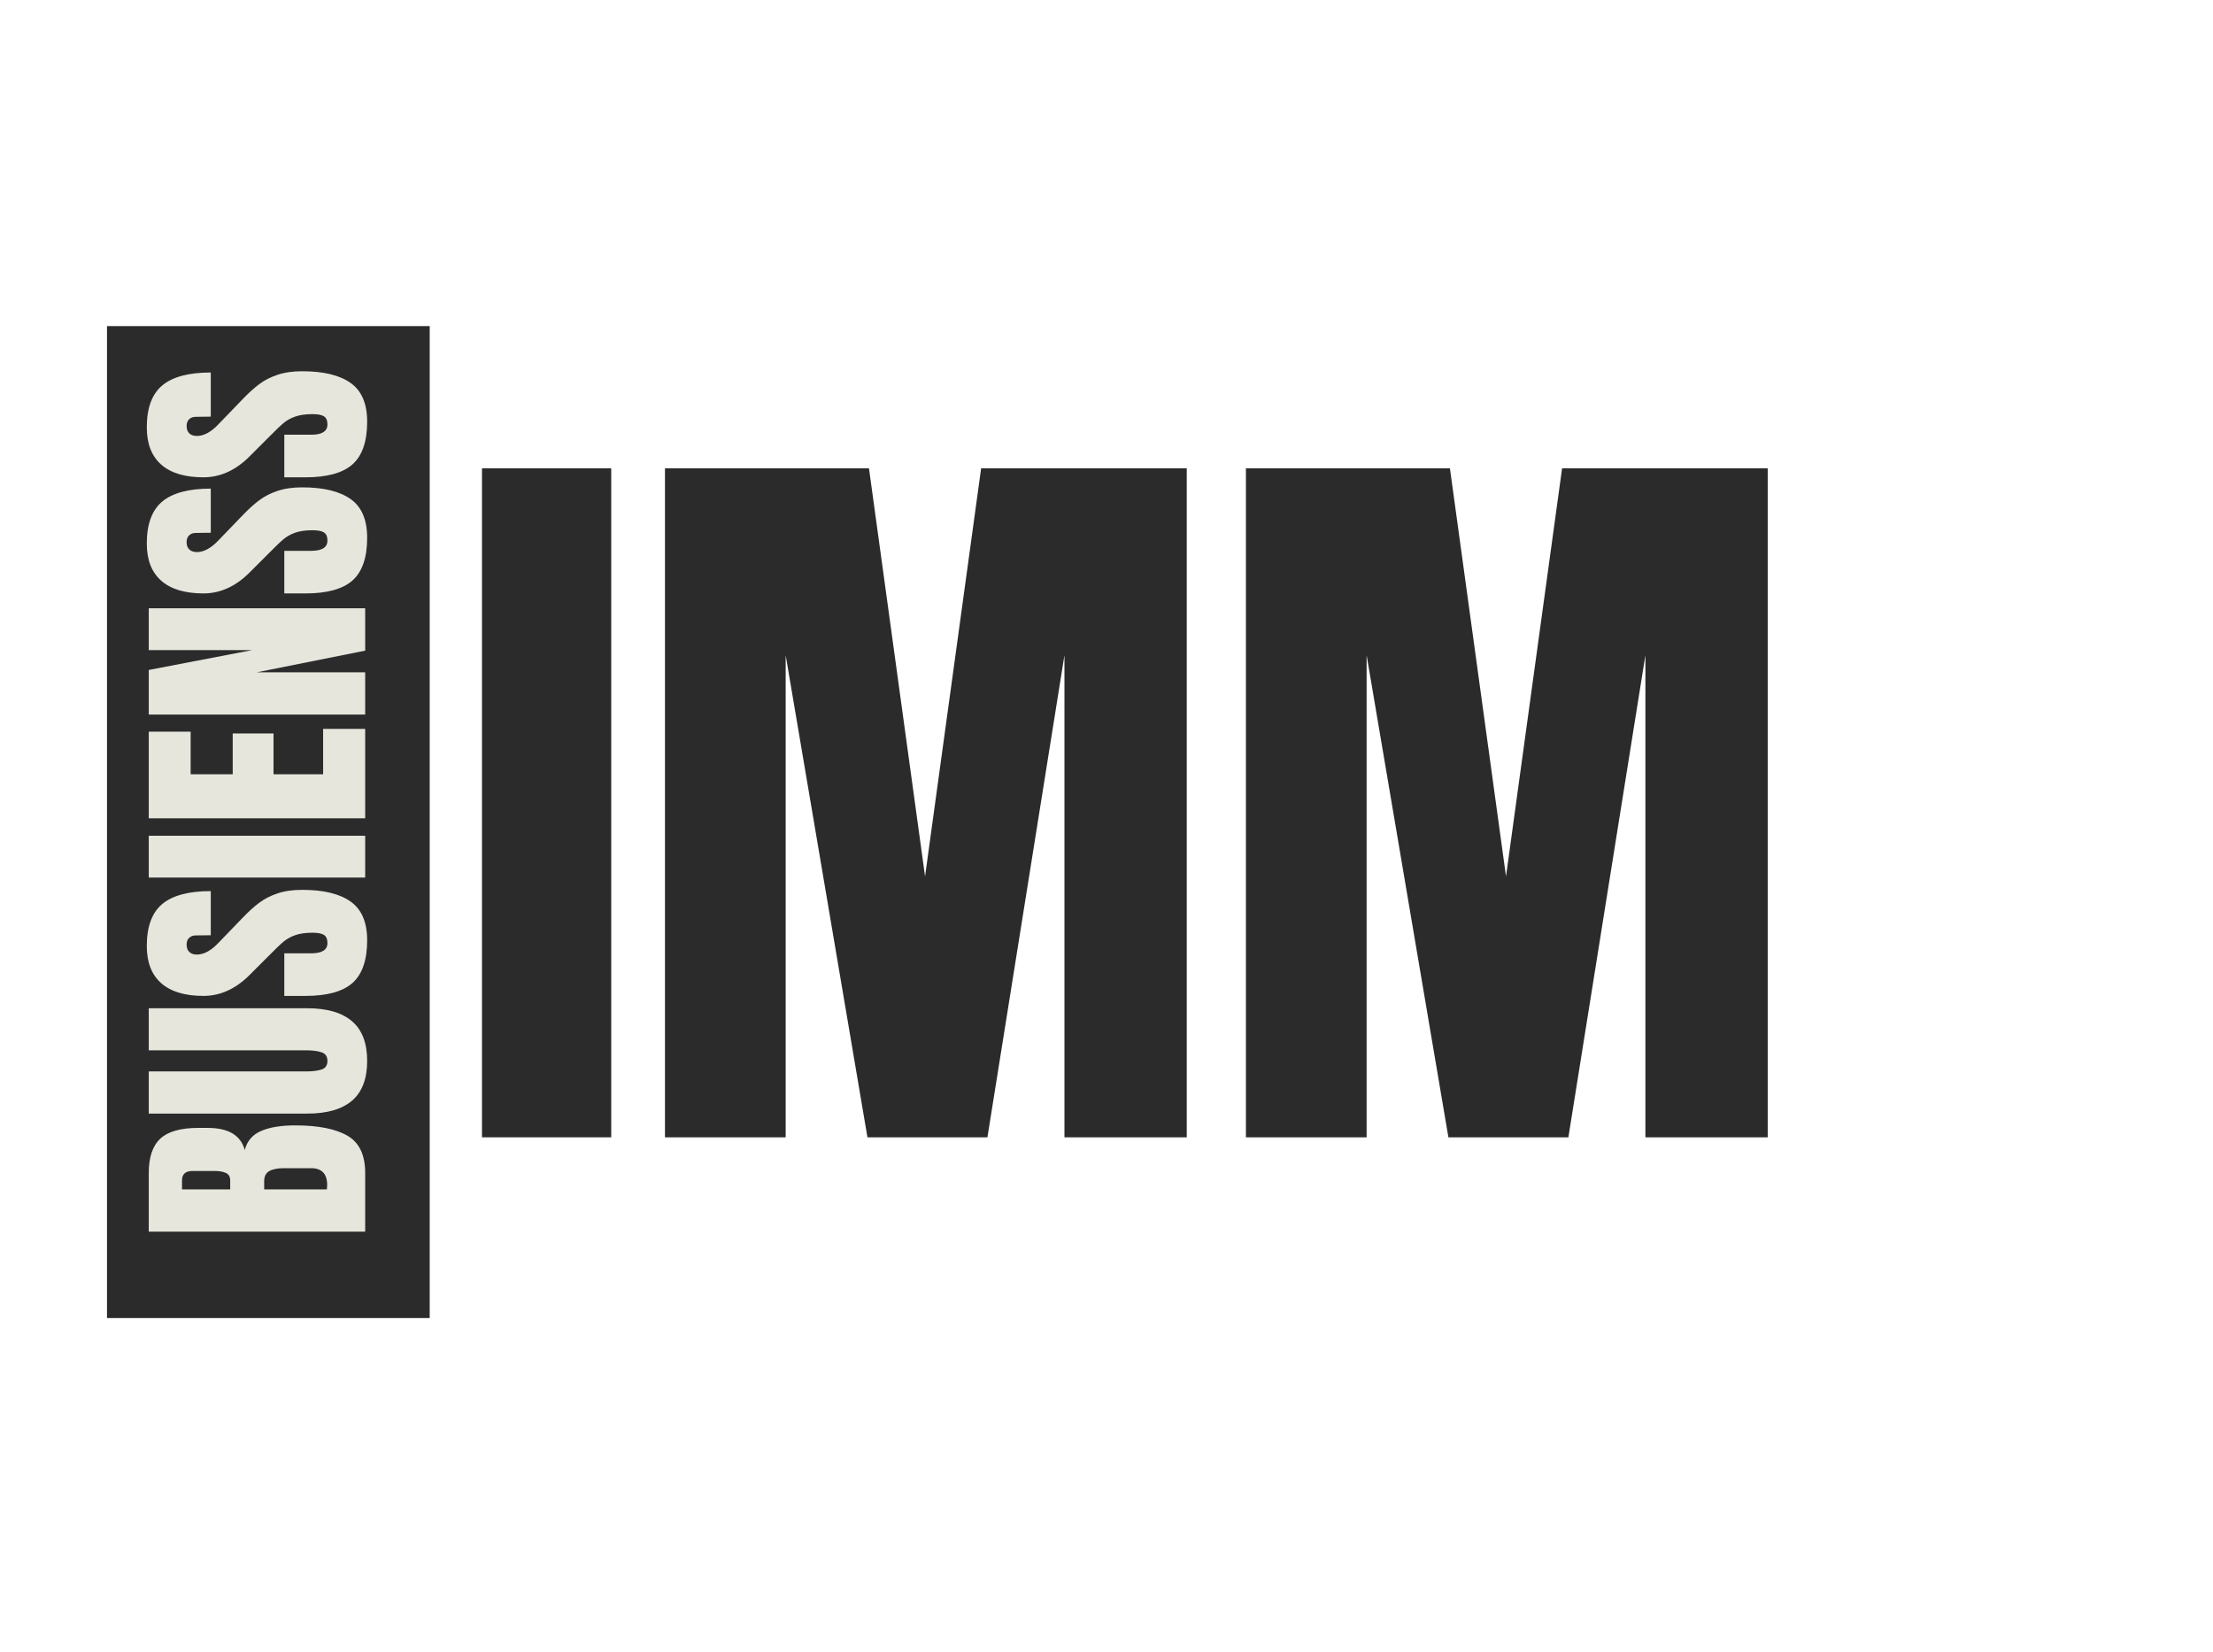 <svg xmlns="http://www.w3.org/2000/svg" xmlns:xlink="http://www.w3.org/1999/xlink" width="513" viewBox="0 0 384.75 287.25" height="383" preserveAspectRatio="xMidYMid meet"><defs><g></g><clipPath id="795f3c121a"><path d="M 18.605 56.684 L 74.707 56.684 L 74.707 229.125 L 18.605 229.125 Z M 18.605 56.684 " clip-rule="nonzero"></path></clipPath></defs><g fill="#2b2b2b" fill-opacity="1"><g transform="translate(79.735, 197.708)"><g><path d="M 4.062 0 L 4.062 -116.297 L 26.531 -116.297 L 26.531 0 Z M 4.062 0 "></path></g></g></g><g fill="#2b2b2b" fill-opacity="1"><g transform="translate(110.47, 197.708)"><g><path d="M 5.141 0 L 5.141 -116.297 L 40.609 -116.297 L 50.359 -45.359 L 60.109 -116.297 L 95.859 -116.297 L 95.859 0 L 74.594 0 L 74.594 -83.812 L 61.203 0 L 40.344 0 L 26.125 -83.812 L 26.125 0 Z M 5.141 0 "></path></g></g></g><g fill="#2b2b2b" fill-opacity="1"><g transform="translate(211.474, 197.708)"><g><path d="M 5.141 0 L 5.141 -116.297 L 40.609 -116.297 L 50.359 -45.359 L 60.109 -116.297 L 95.859 -116.297 L 95.859 0 L 74.594 0 L 74.594 -83.812 L 61.203 0 L 40.344 0 L 26.125 -83.812 L 26.125 0 Z M 5.141 0 "></path></g></g></g><g clip-path="url(#795f3c121a)"><path fill="#2b2b2b" d="M 18.605 56.684 L 74.707 56.684 L 74.707 229.16 L 18.605 229.16 Z M 18.605 56.684 " fill-opacity="1" fill-rule="nonzero"></path></g><g fill="#e6e6dd" fill-opacity="1"><g transform="translate(63.49, 215.774)"><g><path d="M -37.625 -1.672 L -37.625 -11.875 C -37.625 -14.613 -36.953 -16.602 -35.609 -17.844 C -34.266 -19.082 -32.07 -19.703 -29.031 -19.703 L -27.375 -19.703 C -23.781 -19.703 -21.633 -18.422 -20.938 -15.859 C -20.531 -17.43 -19.582 -18.535 -18.094 -19.172 C -16.602 -19.816 -14.629 -20.141 -12.172 -20.141 C -8.172 -20.141 -5.141 -19.539 -3.078 -18.344 C -1.023 -17.156 0 -15 0 -11.875 L 0 -1.672 Z M -23.469 -10.562 C -23.469 -11.195 -23.707 -11.629 -24.188 -11.859 C -24.676 -12.098 -25.359 -12.219 -26.234 -12.219 L -30 -12.219 C -31.227 -12.219 -31.844 -11.676 -31.844 -10.594 L -31.844 -9.016 L -23.469 -9.016 Z M -6.609 -9.766 C -6.609 -11.723 -7.547 -12.703 -9.422 -12.703 L -14.109 -12.703 C -15.242 -12.703 -16.102 -12.531 -16.688 -12.188 C -17.27 -11.852 -17.562 -11.266 -17.562 -10.422 L -17.562 -9.016 L -6.656 -9.016 Z M -6.609 -9.766 "></path></g></g></g><g fill="#e6e6dd" fill-opacity="1"><g transform="translate(63.49, 194.801)"><g><path d="M 0.344 -10.375 C 0.344 -7.281 -0.531 -4.977 -2.281 -3.469 C -4.031 -1.969 -6.629 -1.219 -10.078 -1.219 L -37.625 -1.219 L -37.625 -8.547 L -10.375 -8.547 C -9.176 -8.547 -8.238 -8.66 -7.562 -8.891 C -6.895 -9.117 -6.562 -9.613 -6.562 -10.375 C -6.562 -11.133 -6.891 -11.629 -7.547 -11.859 C -8.211 -12.098 -9.156 -12.219 -10.375 -12.219 L -37.625 -12.219 L -37.625 -19.531 L -10.078 -19.531 C -6.629 -19.531 -4.031 -18.773 -2.281 -17.266 C -0.531 -15.766 0.344 -13.469 0.344 -10.375 Z M 0.344 -10.375 "></path></g></g></g><g fill="#e6e6dd" fill-opacity="1"><g transform="translate(63.49, 174.047)"><g><path d="M 0.344 -10.594 C 0.344 -7.176 -0.5 -4.707 -2.188 -3.188 C -3.883 -1.676 -6.613 -0.922 -10.375 -0.922 L -14.062 -0.922 L -14.062 -8.328 L -9.375 -8.328 C -7.5 -8.328 -6.562 -8.922 -6.562 -10.109 C -6.562 -10.785 -6.758 -11.254 -7.156 -11.516 C -7.551 -11.773 -8.219 -11.906 -9.156 -11.906 C -10.383 -11.906 -11.398 -11.758 -12.203 -11.469 C -13.004 -11.176 -13.672 -10.801 -14.203 -10.344 C -14.742 -9.895 -15.586 -9.086 -16.734 -7.922 L -19.969 -4.688 C -22.426 -2.176 -25.145 -0.922 -28.125 -0.922 C -31.332 -0.922 -33.773 -1.656 -35.453 -3.125 C -37.129 -4.602 -37.969 -6.758 -37.969 -9.594 C -37.969 -12.977 -37.066 -15.414 -35.266 -16.906 C -33.473 -18.395 -30.664 -19.141 -26.844 -19.141 L -26.844 -11.469 L -29.438 -11.438 C -29.926 -11.438 -30.316 -11.297 -30.609 -11.016 C -30.898 -10.734 -31.047 -10.348 -31.047 -9.859 C -31.047 -9.273 -30.883 -8.836 -30.562 -8.547 C -30.25 -8.254 -29.812 -8.109 -29.25 -8.109 C -28.031 -8.109 -26.766 -8.805 -25.453 -10.203 L -21.234 -14.578 C -20.242 -15.609 -19.301 -16.457 -18.406 -17.125 C -17.52 -17.789 -16.473 -18.328 -15.266 -18.734 C -14.055 -19.148 -12.617 -19.359 -10.953 -19.359 C -7.242 -19.359 -4.43 -18.676 -2.516 -17.312 C -0.609 -15.957 0.344 -13.719 0.344 -10.594 Z M 0.344 -10.594 "></path></g></g></g><g fill="#e6e6dd" fill-opacity="1"><g transform="translate(63.49, 153.863)"><g><path d="M 0 -1.312 L -37.625 -1.312 L -37.625 -8.578 L 0 -8.578 Z M 0 -1.312 "></path></g></g></g><g fill="#e6e6dd" fill-opacity="1"><g transform="translate(63.49, 143.924)"><g><path d="M 0 -1.672 L -37.625 -1.672 L -37.625 -16.734 L -30.344 -16.734 L -30.344 -9.328 L -23.031 -9.328 L -23.031 -16.422 L -15.938 -16.422 L -15.938 -9.328 L -7.312 -9.328 L -7.312 -17.219 L 0 -17.219 Z M 0 -1.672 "></path></g></g></g><g fill="#e6e6dd" fill-opacity="1"><g transform="translate(63.49, 125.885)"><g><path d="M 0 -1.672 L -37.625 -1.672 L -37.625 -9.422 L -19.625 -12.875 L -37.625 -12.875 L -37.625 -20.141 L 0 -20.141 L 0 -12.781 L -18.828 -9.016 L 0 -9.016 Z M 0 -1.672 "></path></g></g></g><g fill="#e6e6dd" fill-opacity="1"><g transform="translate(63.49, 104.08)"><g><path d="M 0.344 -10.594 C 0.344 -7.176 -0.5 -4.707 -2.188 -3.188 C -3.883 -1.676 -6.613 -0.922 -10.375 -0.922 L -14.062 -0.922 L -14.062 -8.328 L -9.375 -8.328 C -7.5 -8.328 -6.562 -8.922 -6.562 -10.109 C -6.562 -10.785 -6.758 -11.254 -7.156 -11.516 C -7.551 -11.773 -8.219 -11.906 -9.156 -11.906 C -10.383 -11.906 -11.398 -11.758 -12.203 -11.469 C -13.004 -11.176 -13.672 -10.801 -14.203 -10.344 C -14.742 -9.895 -15.586 -9.086 -16.734 -7.922 L -19.969 -4.688 C -22.426 -2.176 -25.145 -0.922 -28.125 -0.922 C -31.332 -0.922 -33.773 -1.656 -35.453 -3.125 C -37.129 -4.602 -37.969 -6.758 -37.969 -9.594 C -37.969 -12.977 -37.066 -15.414 -35.266 -16.906 C -33.473 -18.395 -30.664 -19.141 -26.844 -19.141 L -26.844 -11.469 L -29.438 -11.438 C -29.926 -11.438 -30.316 -11.297 -30.609 -11.016 C -30.898 -10.734 -31.047 -10.348 -31.047 -9.859 C -31.047 -9.273 -30.883 -8.836 -30.562 -8.547 C -30.25 -8.254 -29.812 -8.109 -29.25 -8.109 C -28.031 -8.109 -26.766 -8.805 -25.453 -10.203 L -21.234 -14.578 C -20.242 -15.609 -19.301 -16.457 -18.406 -17.125 C -17.52 -17.789 -16.473 -18.328 -15.266 -18.734 C -14.055 -19.148 -12.617 -19.359 -10.953 -19.359 C -7.242 -19.359 -4.43 -18.676 -2.516 -17.312 C -0.609 -15.957 0.344 -13.719 0.344 -10.594 Z M 0.344 -10.594 "></path></g></g></g><g fill="#e6e6dd" fill-opacity="1"><g transform="translate(63.49, 83.896)"><g><path d="M 0.344 -10.594 C 0.344 -7.176 -0.5 -4.707 -2.188 -3.188 C -3.883 -1.676 -6.613 -0.922 -10.375 -0.922 L -14.062 -0.922 L -14.062 -8.328 L -9.375 -8.328 C -7.5 -8.328 -6.562 -8.922 -6.562 -10.109 C -6.562 -10.785 -6.758 -11.254 -7.156 -11.516 C -7.551 -11.773 -8.219 -11.906 -9.156 -11.906 C -10.383 -11.906 -11.398 -11.758 -12.203 -11.469 C -13.004 -11.176 -13.672 -10.801 -14.203 -10.344 C -14.742 -9.895 -15.586 -9.086 -16.734 -7.922 L -19.969 -4.688 C -22.426 -2.176 -25.145 -0.922 -28.125 -0.922 C -31.332 -0.922 -33.773 -1.656 -35.453 -3.125 C -37.129 -4.602 -37.969 -6.758 -37.969 -9.594 C -37.969 -12.977 -37.066 -15.414 -35.266 -16.906 C -33.473 -18.395 -30.664 -19.141 -26.844 -19.141 L -26.844 -11.469 L -29.438 -11.438 C -29.926 -11.438 -30.316 -11.297 -30.609 -11.016 C -30.898 -10.734 -31.047 -10.348 -31.047 -9.859 C -31.047 -9.273 -30.883 -8.836 -30.562 -8.547 C -30.25 -8.254 -29.812 -8.109 -29.25 -8.109 C -28.031 -8.109 -26.766 -8.805 -25.453 -10.203 L -21.234 -14.578 C -20.242 -15.609 -19.301 -16.457 -18.406 -17.125 C -17.52 -17.789 -16.473 -18.328 -15.266 -18.734 C -14.055 -19.148 -12.617 -19.359 -10.953 -19.359 C -7.242 -19.359 -4.43 -18.676 -2.516 -17.312 C -0.609 -15.957 0.344 -13.719 0.344 -10.594 Z M 0.344 -10.594 "></path></g></g></g></svg>